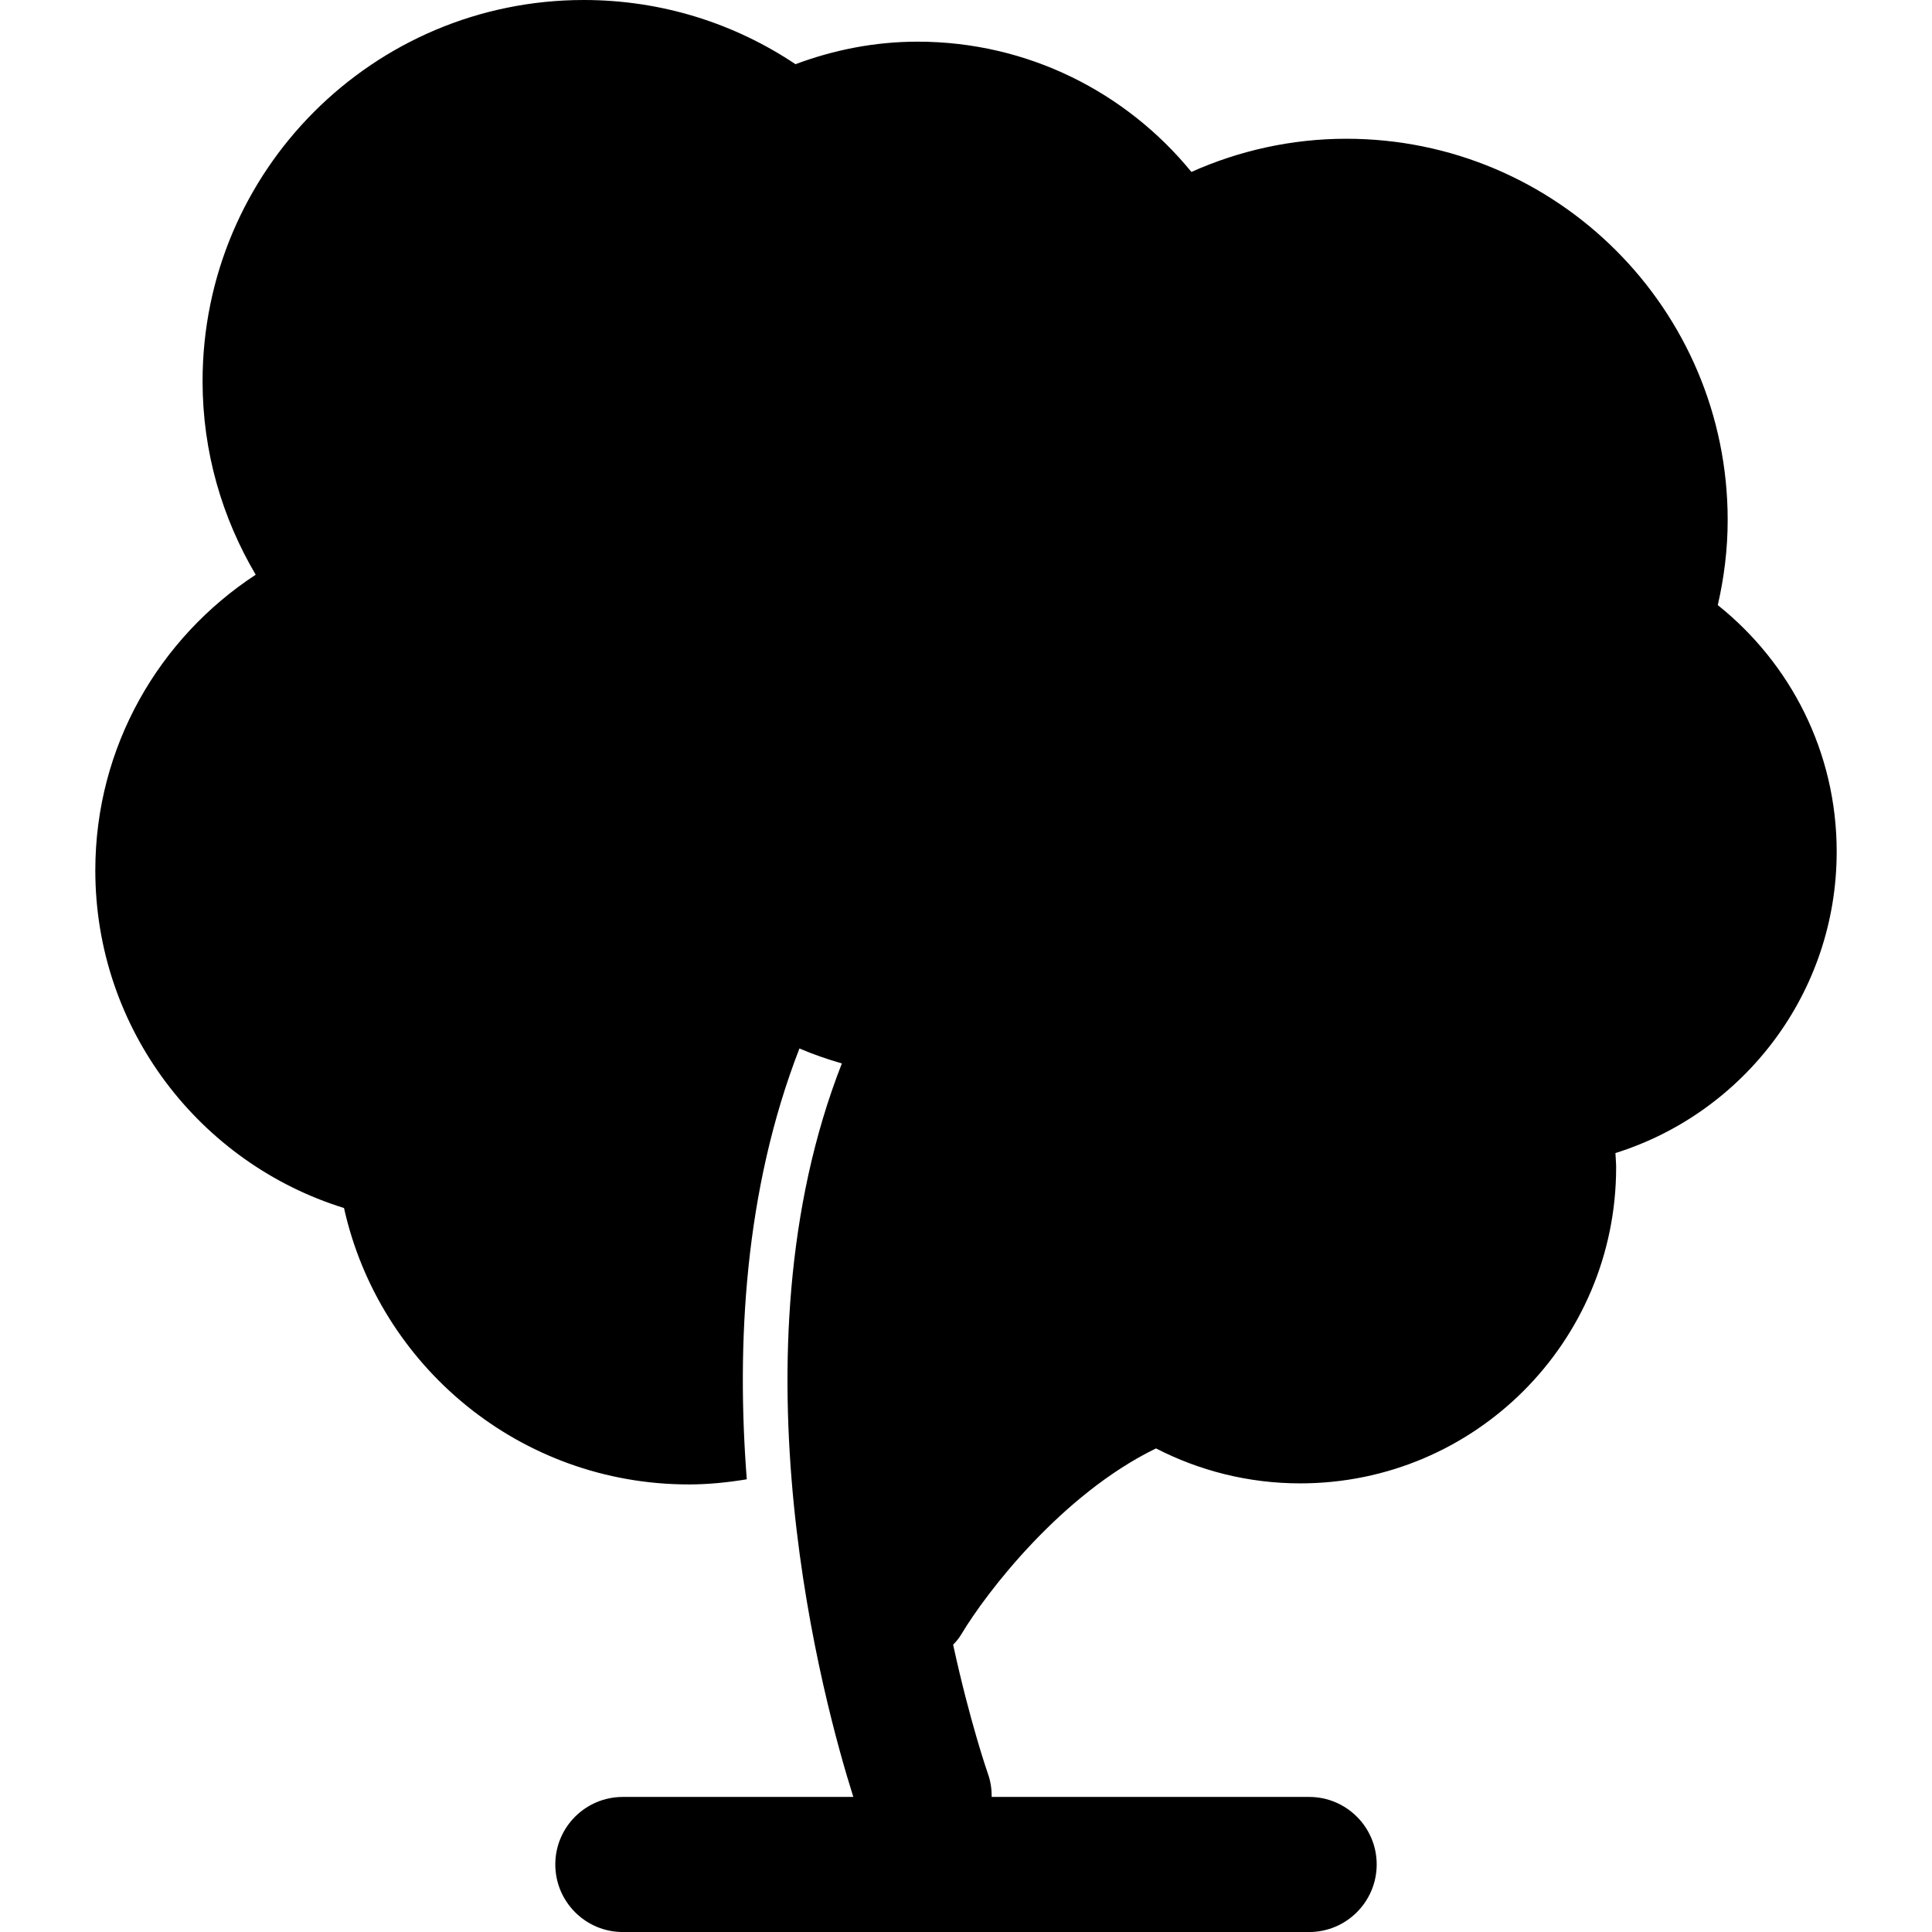 <?xml version="1.0" encoding="iso-8859-1"?>
<!-- Uploaded to: SVG Repo, www.svgrepo.com, Generator: SVG Repo Mixer Tools -->
<!DOCTYPE svg PUBLIC "-//W3C//DTD SVG 1.1//EN" "http://www.w3.org/Graphics/SVG/1.1/DTD/svg11.dtd">
<svg fill="#000000" version="1.1" id="Capa_1" xmlns="http://www.w3.org/2000/svg" xmlns:xlink="http://www.w3.org/1999/xlink" 
	 width="800px" height="800px" viewBox="0 0 56.432 56.432"
	 xml:space="preserve">
<g>
	<path d="M53.648,24.875c0-2.916-1.357-5.51-3.473-7.2c0.184-0.801,0.289-1.63,0.289-2.486c0-6.149-4.986-11.136-11.139-11.136
		c-1.611,0-3.145,0.352-4.525,0.969c-1.896-2.32-4.771-3.805-7.999-3.805c-1.258,0-2.454,0.243-3.566,0.658
		C21.467,0.691,19.341,0,17.053,0C10.902,0,5.917,4.986,5.917,11.136c0,2.066,0.573,3.993,1.552,5.651
		c-2.817,1.843-4.685,5.018-4.685,8.635c0,4.636,3.057,8.56,7.264,9.863c1.028,4.621,5.143,8.074,10.072,8.074
		c0.578,0,1.141-0.059,1.693-0.15c-0.305-3.92-0.074-8.436,1.538-12.584c0.4,0.172,0.815,0.314,1.239,0.438
		c-3.332,8.494-0.52,18.723,0.335,21.424h-6.733c-1.089,0-1.972,0.883-1.972,1.971c0,1.09,0.883,1.975,1.972,1.975h20.046
		c1.089,0,1.974-0.885,1.974-1.975c0-1.088-0.884-1.971-1.974-1.971h-9.271c0-0.221-0.028-0.443-0.106-0.664
		c-0.017-0.047-0.53-1.525-1.021-3.783c0.088-0.09,0.171-0.188,0.239-0.303c0.735-1.229,2.928-4.088,5.686-5.43
		c1.264,0.649,2.693,1.021,4.214,1.021c5.096,0,9.227-4.131,9.227-9.228c0-0.145-0.015-0.278-0.021-0.42
		C50.928,32.508,53.648,29.01,53.648,24.875z"/>
</g>
</svg>